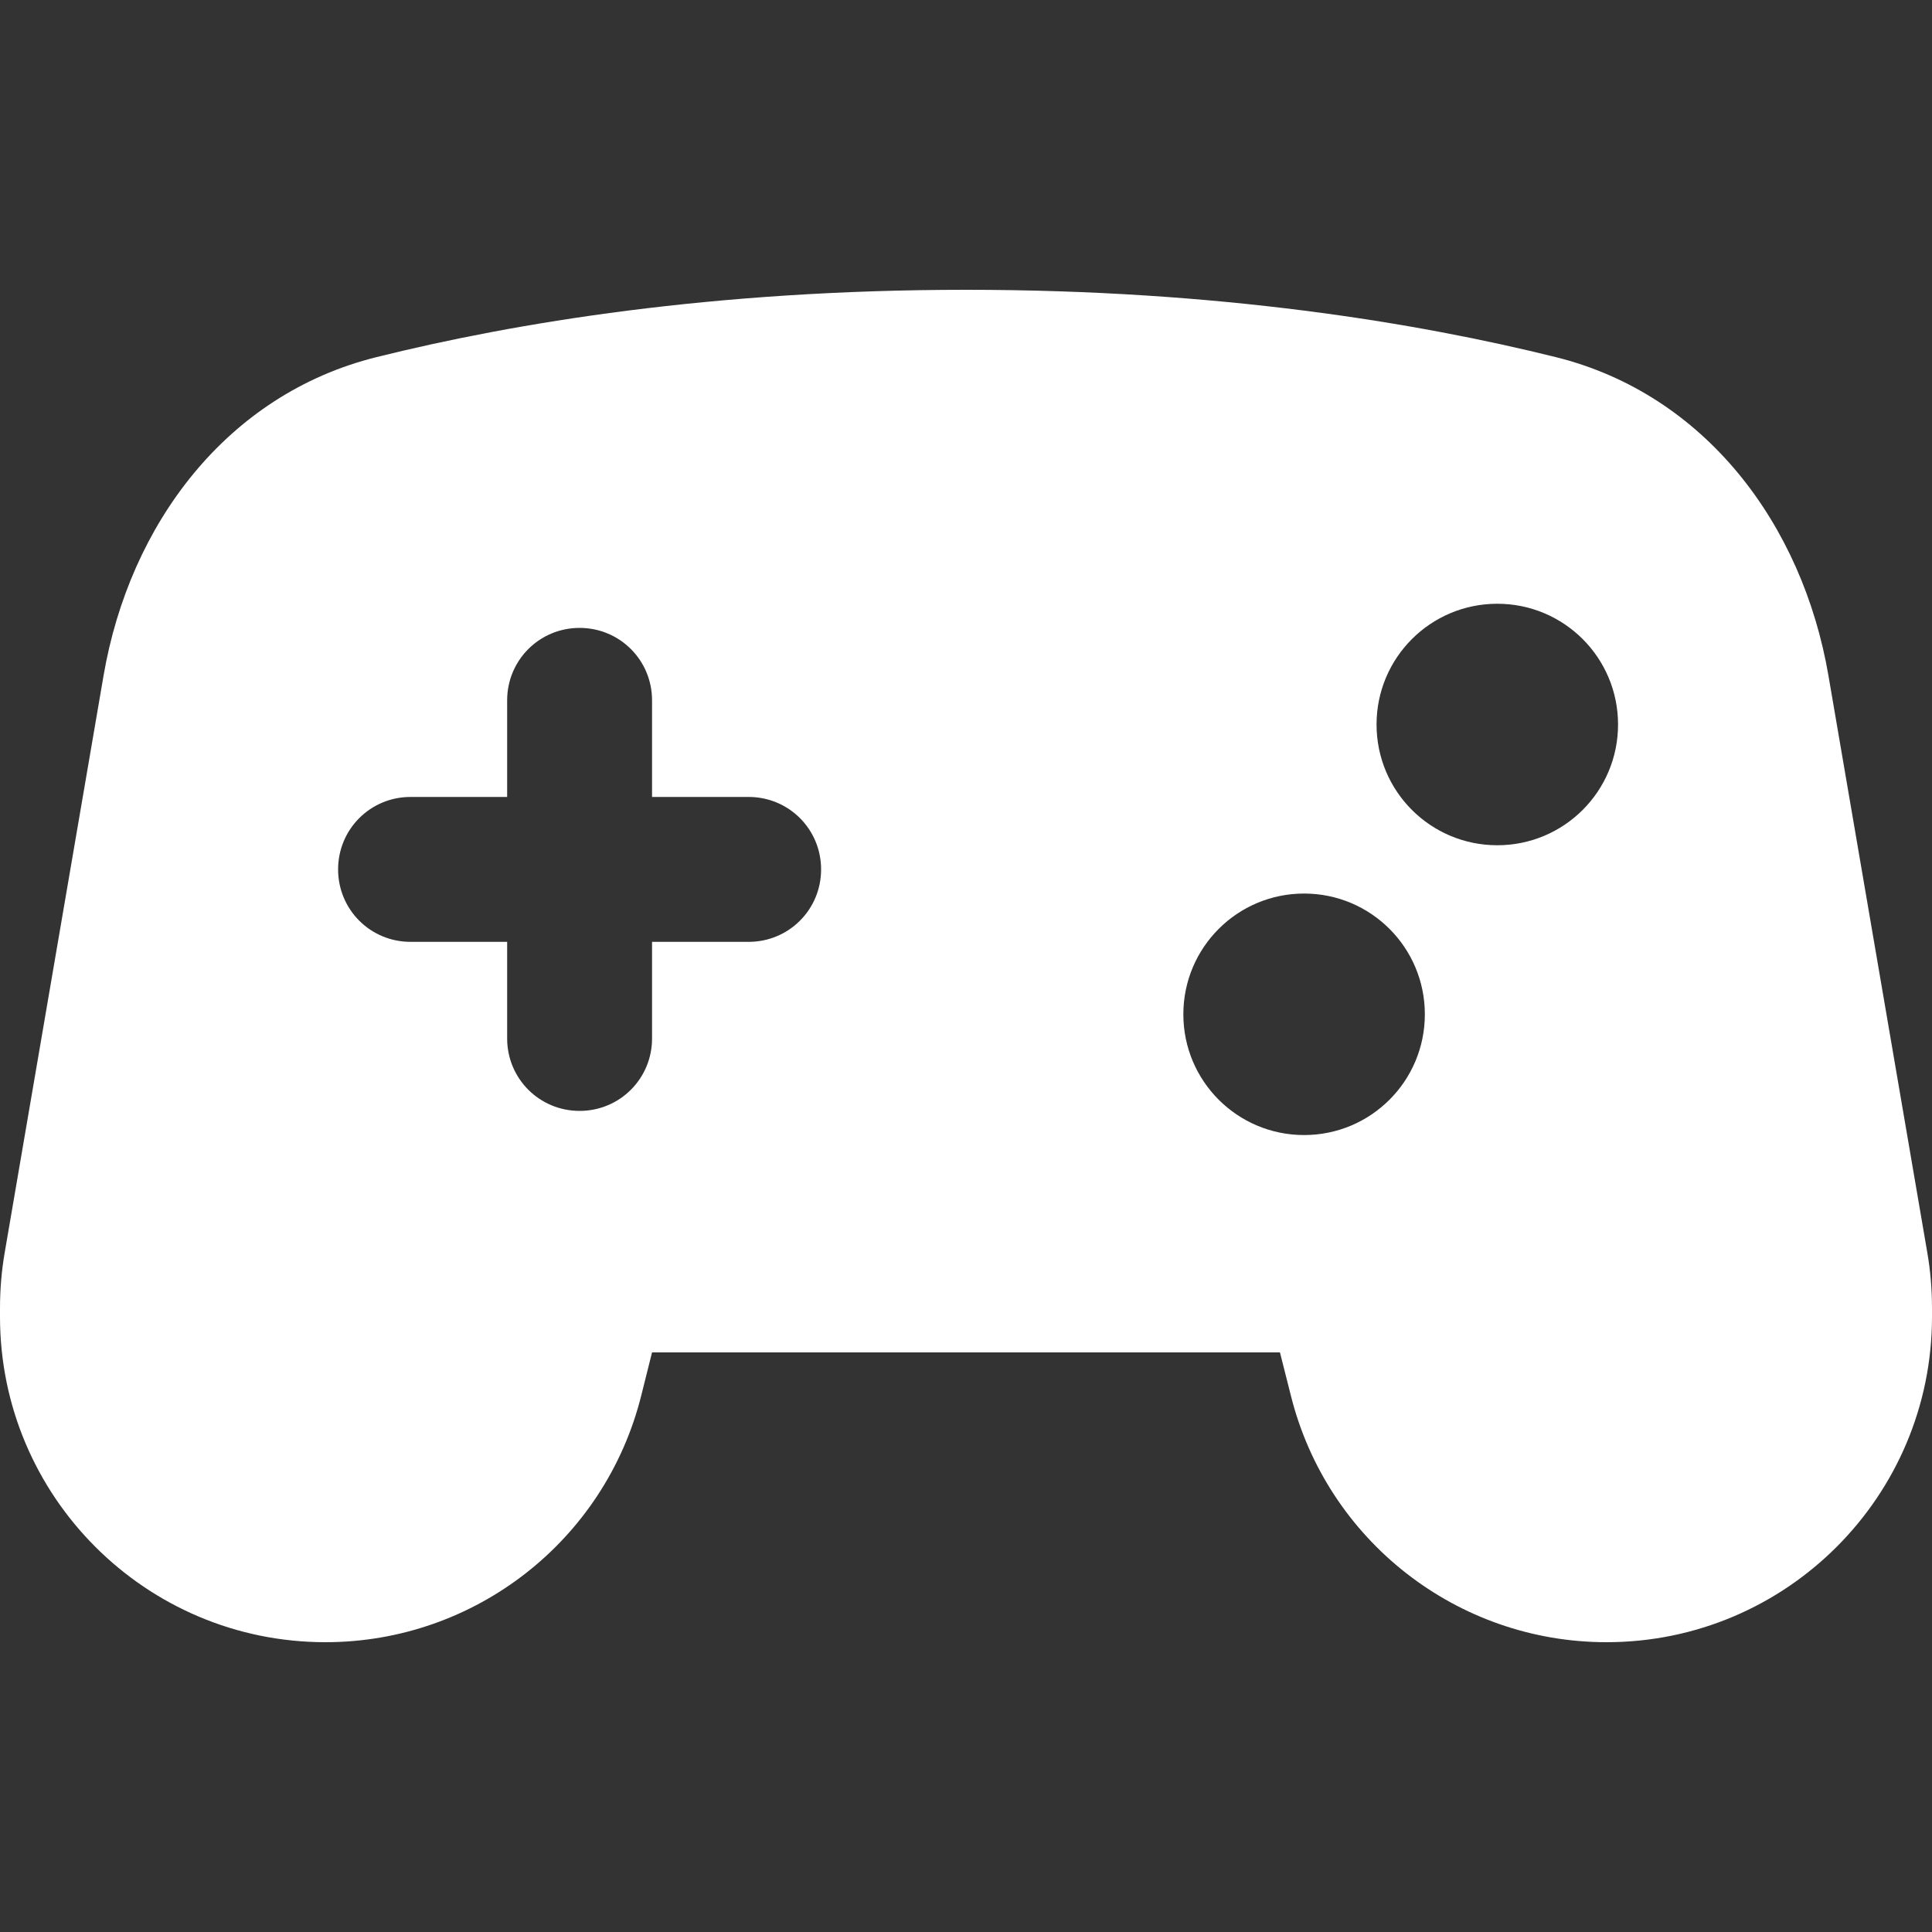 <?xml version="1.0" encoding="UTF-8"?> <svg xmlns="http://www.w3.org/2000/svg" width="20" height="20" viewBox="0 0 20 20" fill="none"><rect x="0" y="0" width="20" height="20" fill="#333333" stroke="none"/><path d="M0 13.544V13.631C0 15.491 1.509 17 3.369 17C4.916 17 6.263 15.947 6.638 14.447L6.75 14H13.25L13.363 14.447C13.738 15.947 15.084 17 16.631 17C18.491 17 20 15.491 20 13.631V13.544C20 13.347 19.984 13.153 19.95 12.959L18.928 6.994C18.659 5.425 17.65 4.081 16.106 3.697C14.672 3.341 12.619 3 10 3C7.381 3 5.328 3.341 3.897 3.697C2.35 4.081 1.341 5.425 1.072 6.994L0.05 12.959C0.016 13.153 0 13.347 0 13.544ZM13.5 11.75C12.809 11.75 12.25 11.191 12.25 10.5C12.25 9.809 12.809 9.25 13.5 9.25C14.191 9.25 14.75 9.809 14.75 10.5C14.75 11.191 14.191 11.75 13.5 11.75ZM16.75 7.5C16.75 8.191 16.191 8.75 15.5 8.75C14.809 8.75 14.25 8.191 14.25 7.5C14.25 6.809 14.809 6.25 15.5 6.25C16.191 6.25 16.75 6.809 16.75 7.5ZM6.75 7.25V8.25H7.75C8.166 8.25 8.5 8.584 8.5 9C8.5 9.416 8.166 9.75 7.75 9.75H6.75V10.75C6.75 11.166 6.416 11.5 6 11.5C5.584 11.5 5.25 11.166 5.25 10.75V9.75H4.25C3.834 9.75 3.5 9.416 3.5 9C3.5 8.584 3.834 8.25 4.25 8.25H5.25V7.25C5.25 6.834 5.584 6.5 6 6.5C6.416 6.5 6.75 6.834 6.75 7.25Z" fill="white"></path></svg> 